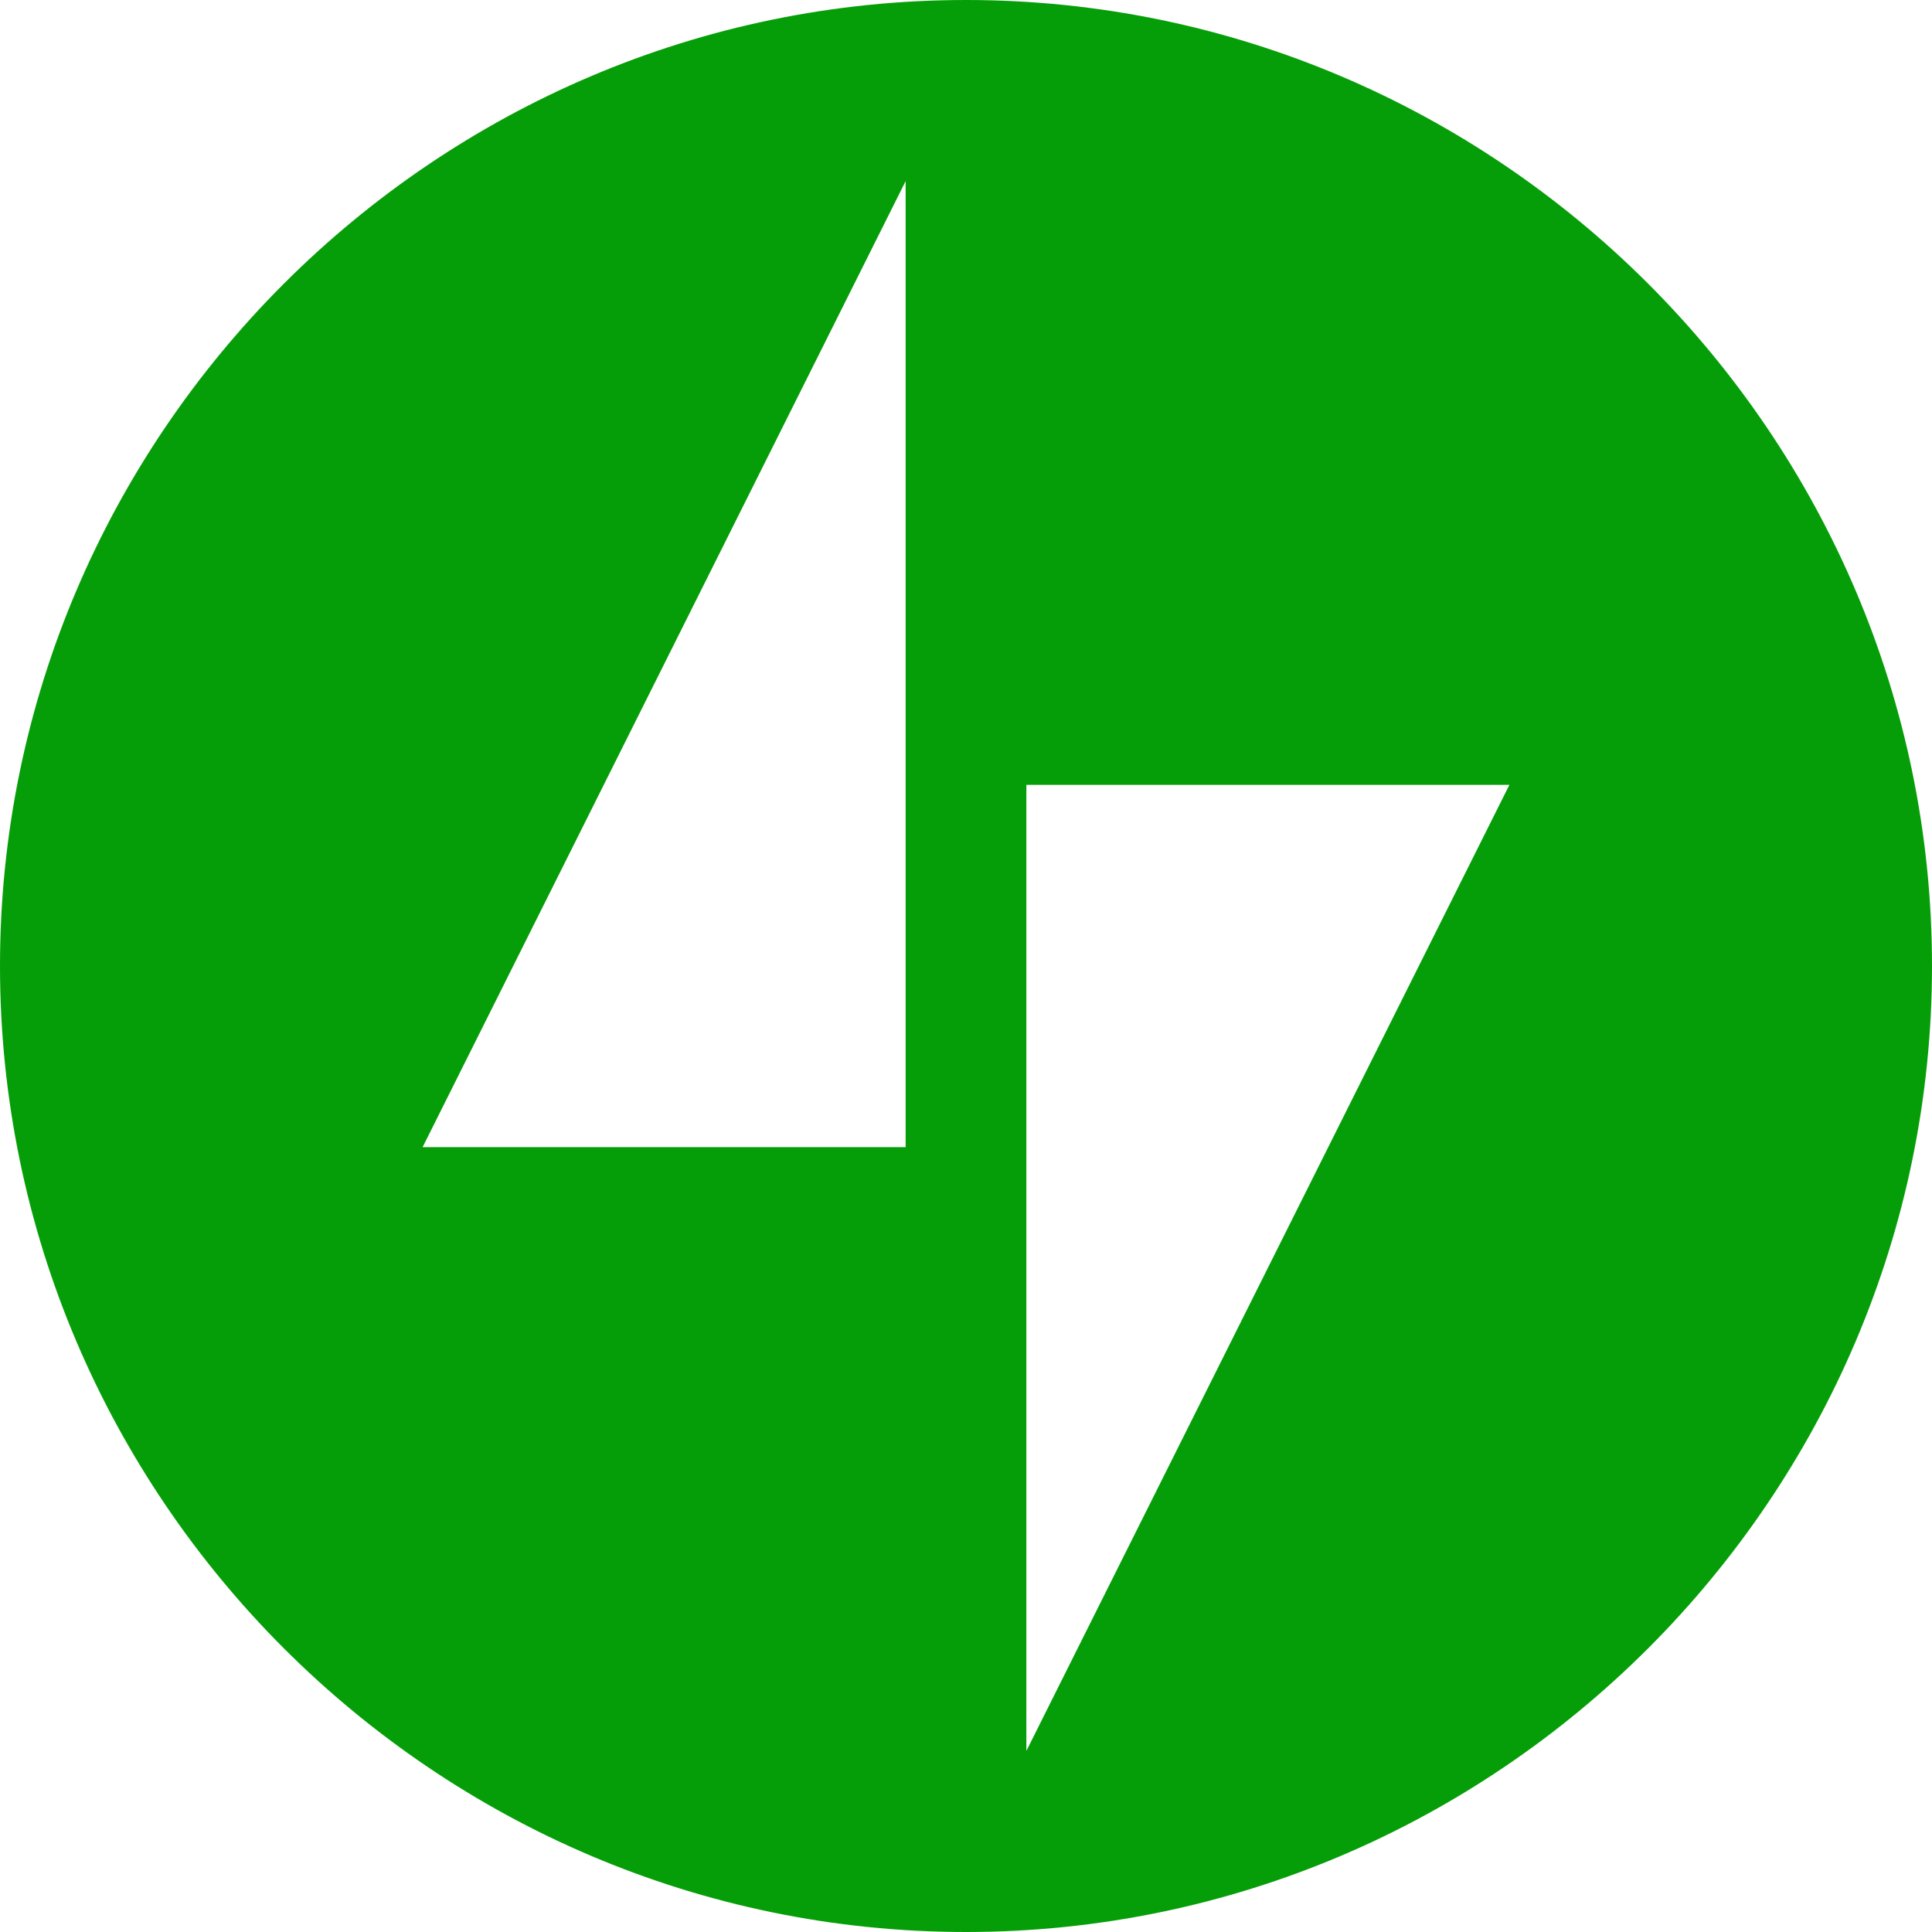 <svg xmlns="http://www.w3.org/2000/svg" width="32" height="32" viewBox="0 0 32 32" fill="none"><path fill="#069e08" d="M16,0C7.2,0,0,7.2,0,16s7.2,16,16,16s16-7.2,16-16S24.8,0,16,0z M15,19H7l8-16V19z M17,29V13h8L17,29z"></path></svg>
